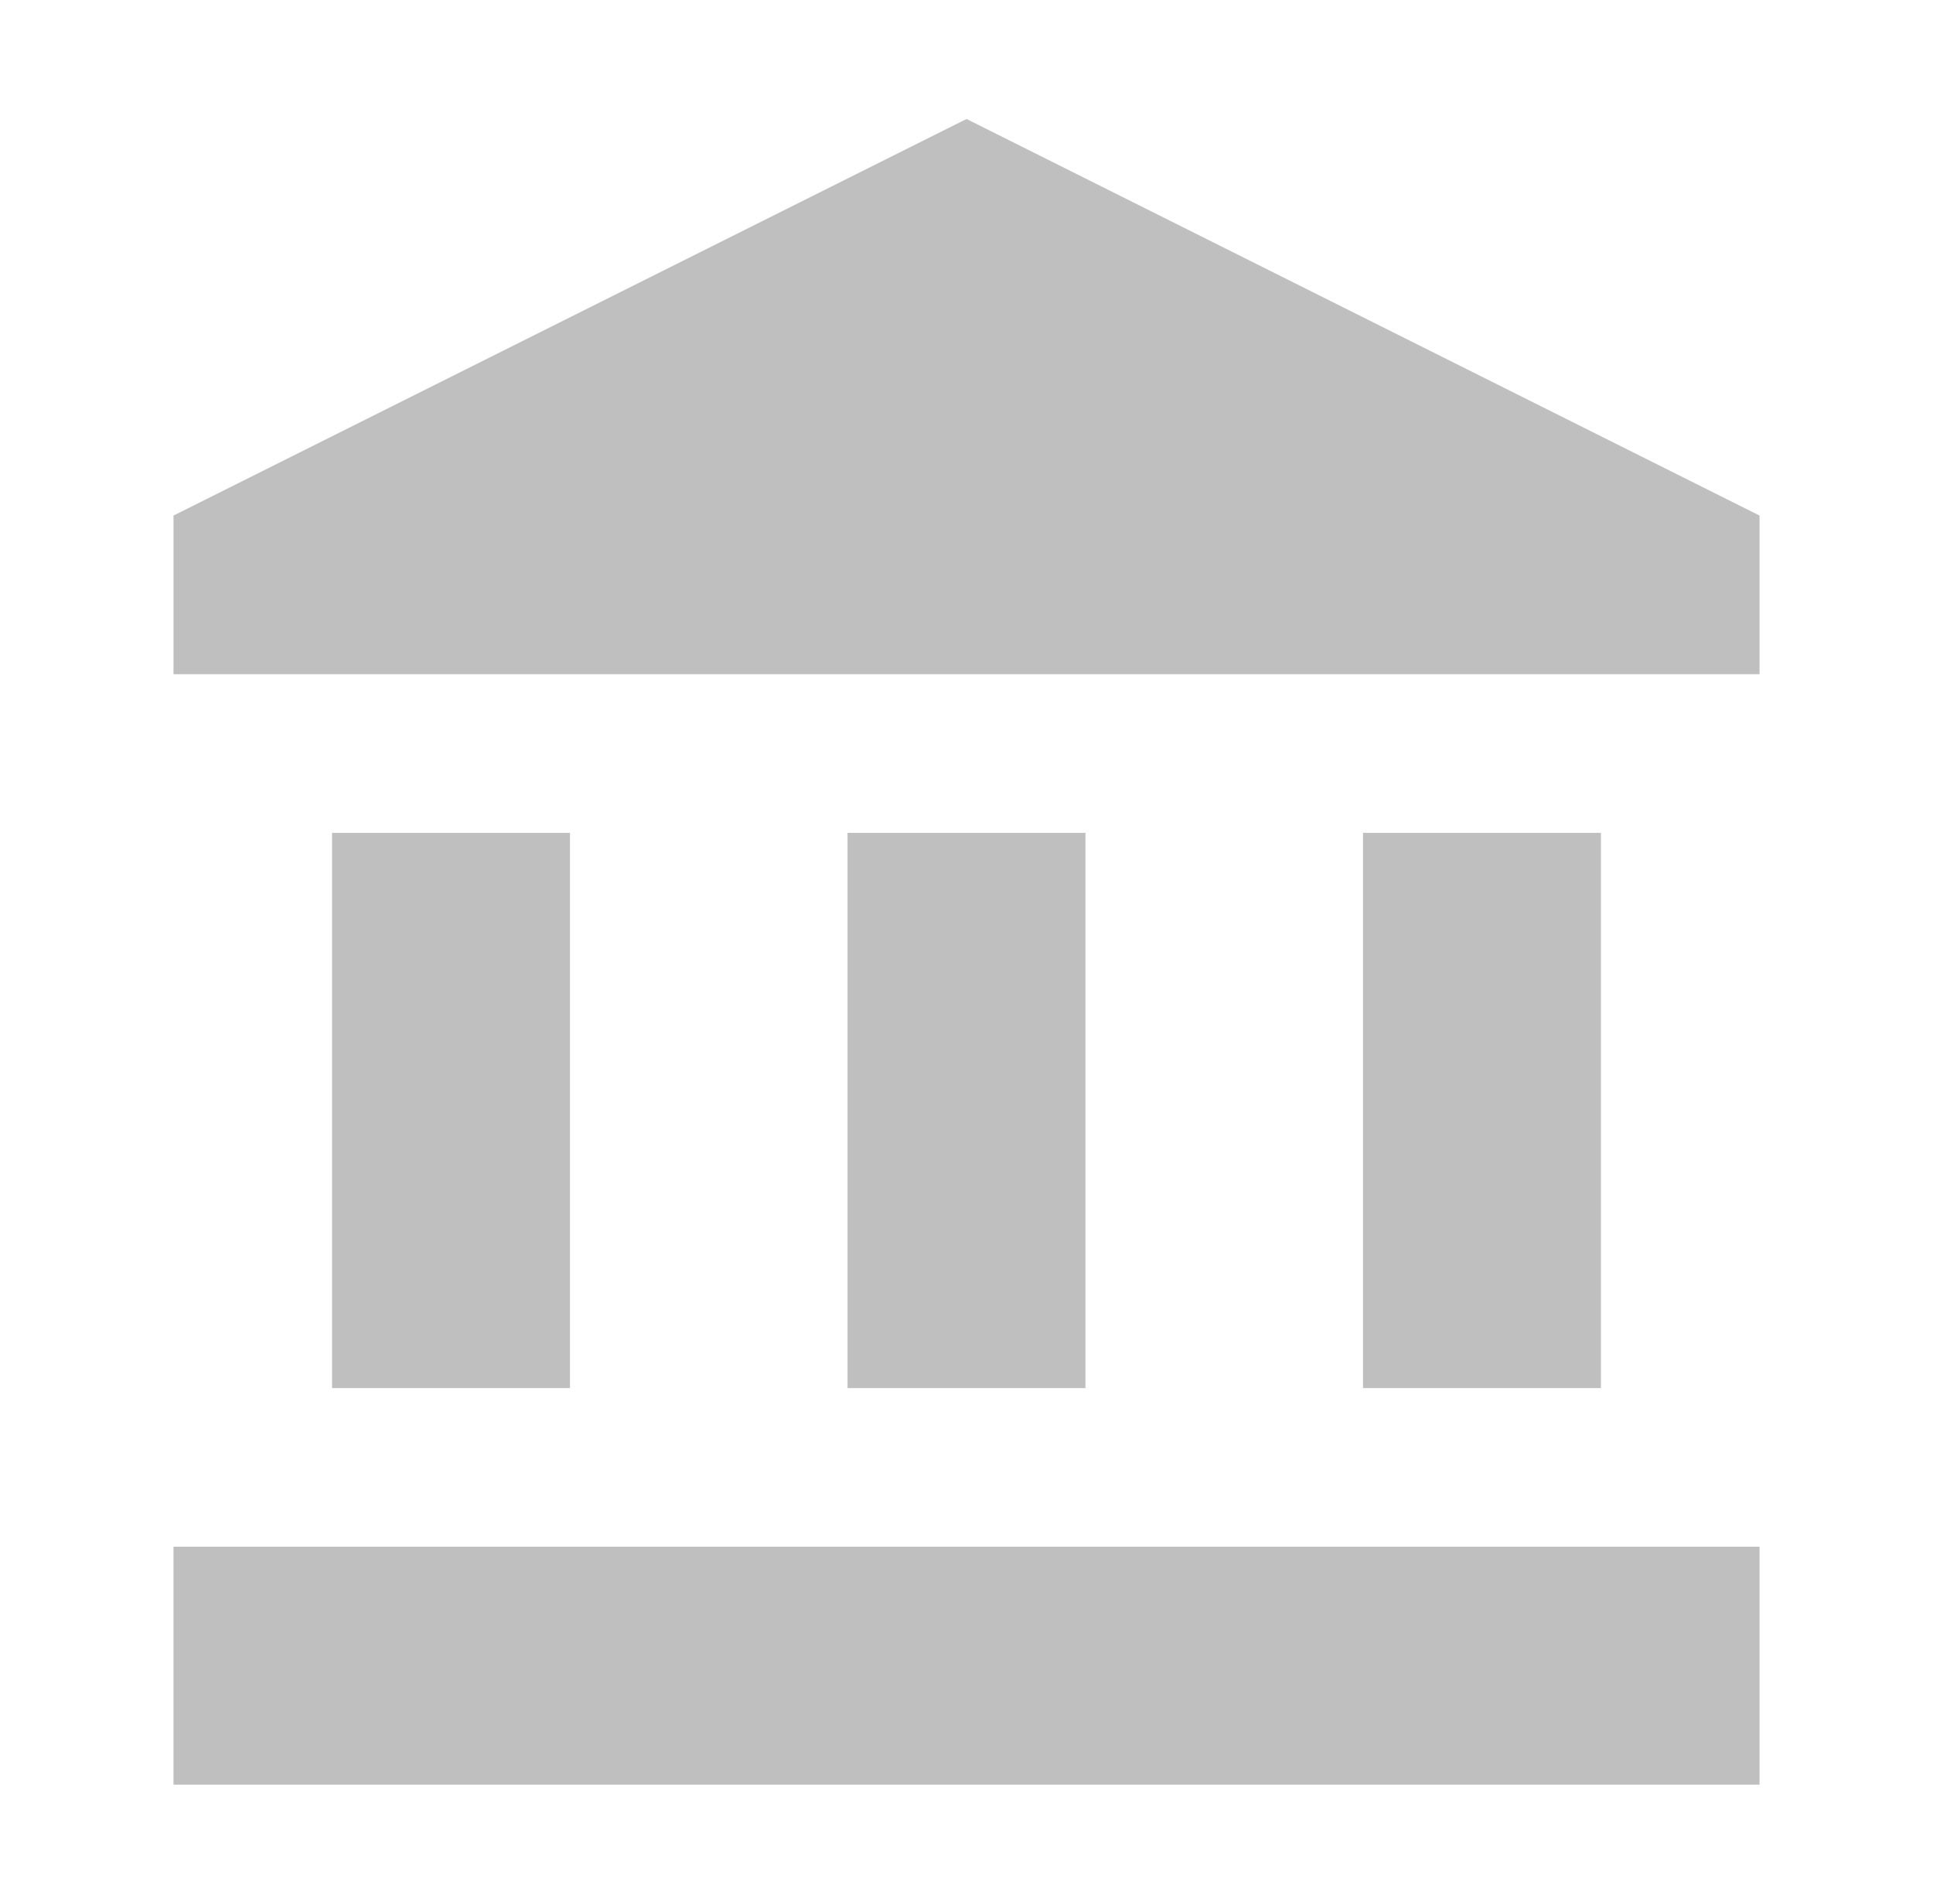 <svg width="65" height="64" viewBox="0 0 65 64" fill="none" xmlns="http://www.w3.org/2000/svg">
<mask id="mask0_261_5214" style="mask-type:luminance" maskUnits="userSpaceOnUse" x="0" y="0" width="65" height="64">
<path d="M64.5 0H0.5V64H64.5V0Z" fill="white"/>
</mask>
<g mask="url(#mask0_261_5214)">
<path d="M19.166 28H11.166V46.667H19.166V28Z" fill="#BFBFBF"/>
<path d="M36.5 28H28.5V46.667H36.5V28Z" fill="#BFBFBF"/>
<path d="M59.167 52H5.834V60H59.167V52Z" fill="#BFBFBF"/>
<path d="M53.834 28H45.834V46.667H53.834V28Z" fill="#BFBFBF"/>
<path d="M32.501 4L5.834 17.333V22.667H59.167V17.333L32.501 4Z" fill="#BFBFBF"/>
</g>
</svg>
